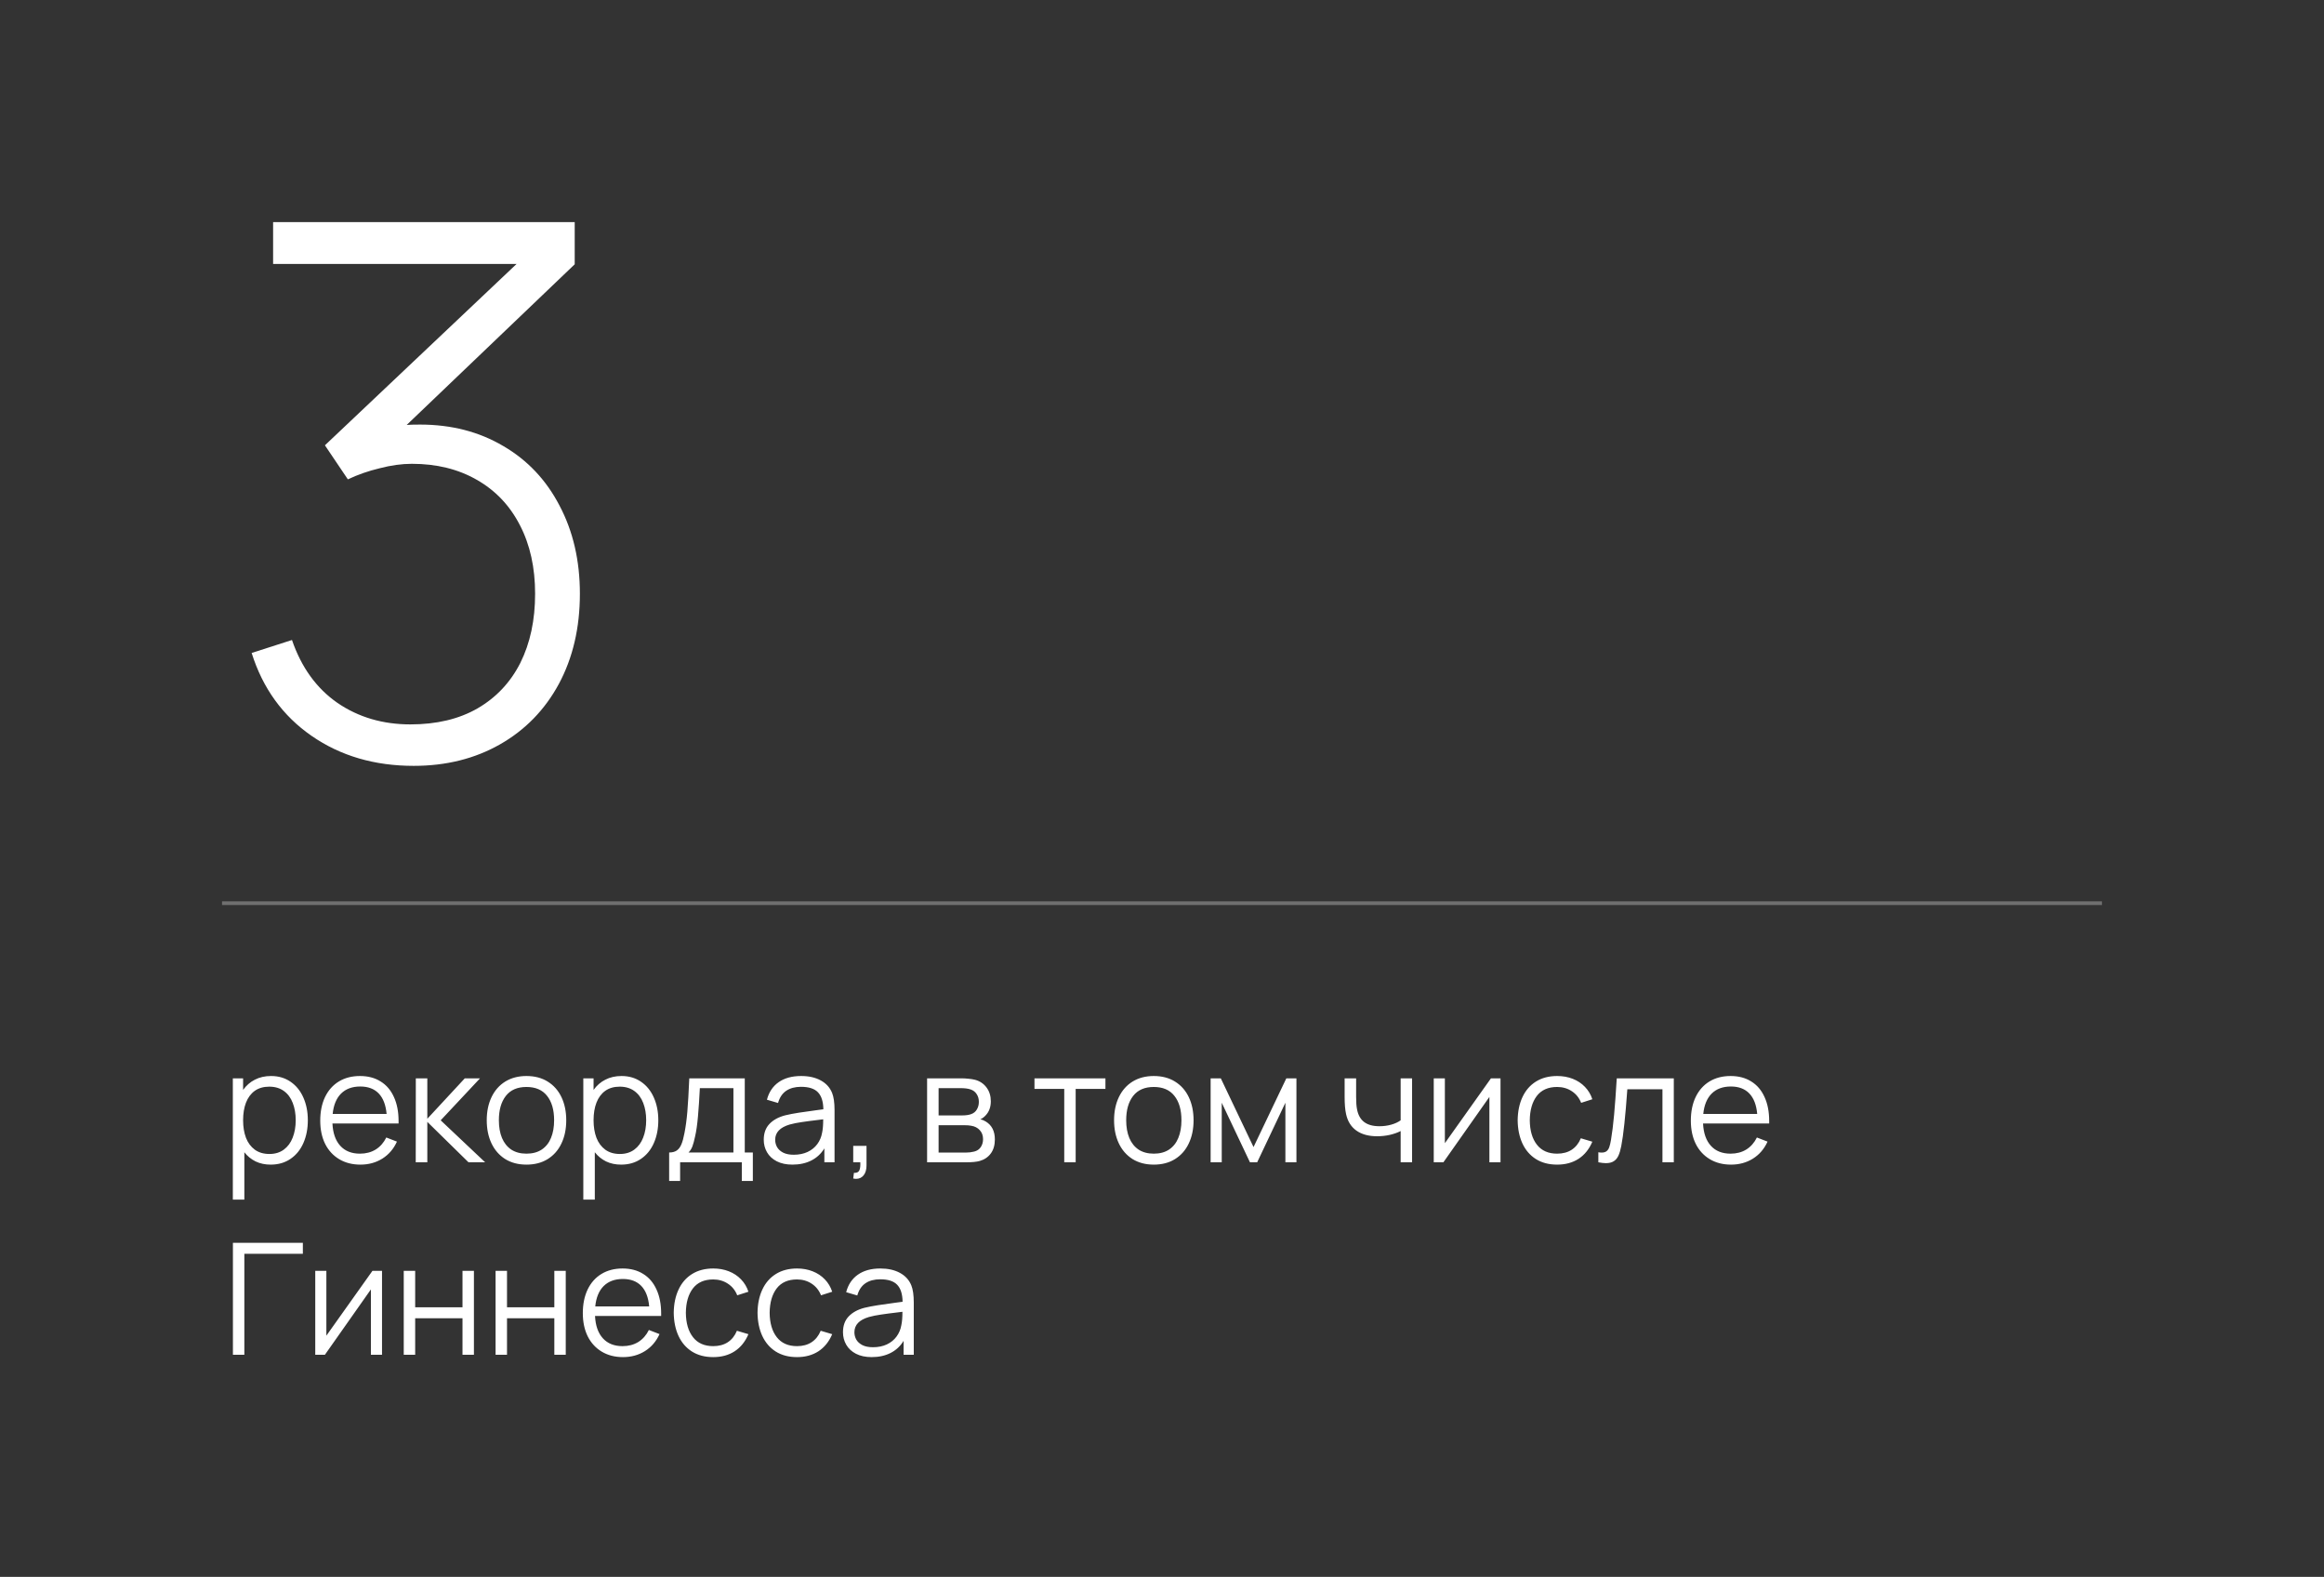 <?xml version="1.0" encoding="UTF-8"?> <svg xmlns="http://www.w3.org/2000/svg" width="314" height="213" viewBox="0 0 314 213" fill="none"><rect x="0" y="0" width="314" height="213" fill="#333333" stroke="none"/><path d="M55.9 103.45C50.6 103.45 46 102.1 42.1 99.4C38.2 96.7 35.5 92.967 34 88.2L39.45 86.45C40.717 90.15 42.767 92.983 45.6 94.95C48.433 96.883 51.717 97.85 55.45 97.85C58.983 97.85 62 97.133 64.5 95.7C67.033 94.233 68.967 92.183 70.3 89.55C71.633 86.883 72.3 83.767 72.3 80.2C72.3 76.667 71.617 73.583 70.25 70.95C68.883 68.283 66.933 66.233 64.4 64.8C61.9 63.367 58.983 62.65 55.65 62.65C54.283 62.65 52.833 62.85 51.3 63.25C49.767 63.617 48.333 64.117 47 64.75L43.9 60.15L69.8 35.65H36.9V30H77.65V35.7L54.95 57.4C55.35 57.367 55.95 57.35 56.75 57.35C60.983 57.35 64.733 58.317 68 60.25C71.267 62.15 73.8 64.833 75.6 68.3C77.433 71.767 78.35 75.733 78.35 80.2C78.35 84.8 77.4 88.867 75.5 92.4C73.6 95.9 70.95 98.617 67.55 100.55C64.15 102.483 60.267 103.45 55.9 103.45Z" fill="white"></path><path d="M30 122H284" stroke="white" stroke-opacity="0.3" stroke-width="0.5"></path><path d="M36.562 157.315C35.813 157.315 35.138 157.172 34.536 156.884C33.941 156.59 33.434 156.177 33.014 155.645V162.04H31.459V145.66H32.846V147.224C33.273 146.622 33.804 146.16 34.441 145.838C35.078 145.509 35.806 145.345 36.626 145.345C37.633 145.345 38.512 145.604 39.261 146.122C40.017 146.64 40.594 147.354 40.993 148.264C41.392 149.167 41.592 150.185 41.592 151.319C41.592 152.46 41.392 153.486 40.993 154.396C40.594 155.306 40.014 156.02 39.251 156.538C38.495 157.056 37.599 157.315 36.562 157.315ZM32.846 151.319C32.846 152.215 32.975 153.006 33.234 153.692C33.5 154.371 33.899 154.907 34.431 155.299C34.963 155.684 35.621 155.876 36.405 155.876C37.168 155.876 37.816 155.68 38.347 155.288C38.88 154.896 39.279 154.357 39.544 153.671C39.818 152.978 39.954 152.194 39.954 151.319C39.954 150.444 39.821 149.667 39.555 148.988C39.296 148.302 38.897 147.763 38.358 147.371C37.819 146.979 37.157 146.783 36.373 146.783C35.603 146.783 34.953 146.972 34.42 147.35C33.895 147.728 33.5 148.26 33.234 148.946C32.975 149.625 32.846 150.416 32.846 151.319ZM48.696 157.315C47.604 157.315 46.649 157.07 45.83 156.58C45.011 156.09 44.377 155.4 43.929 154.511C43.488 153.615 43.268 152.572 43.268 151.382C43.268 150.157 43.485 149.09 43.919 148.18C44.36 147.27 44.983 146.57 45.788 146.08C46.6 145.59 47.548 145.345 48.633 145.345C49.718 145.345 50.649 145.59 51.426 146.08C52.21 146.563 52.809 147.263 53.222 148.18C53.642 149.09 53.852 150.175 53.852 151.435V151.76H44.916C44.979 153.062 45.333 154.067 45.977 154.774C46.621 155.481 47.506 155.834 48.633 155.834C49.438 155.834 50.145 155.649 50.754 155.278C51.363 154.9 51.843 154.357 52.193 153.65L53.631 154.207C53.183 155.194 52.525 155.96 51.657 156.506C50.789 157.046 49.802 157.315 48.696 157.315ZM52.235 150.469C52.123 149.244 51.766 148.32 51.164 147.697C50.562 147.074 49.732 146.762 48.675 146.762C47.59 146.762 46.726 147.081 46.082 147.718C45.445 148.355 45.067 149.272 44.948 150.469H52.235ZM56.182 145.66H57.736V151.12L62.797 145.66H64.855L59.542 151.33L65.548 157H63.301L57.736 151.54V157H56.171L56.182 145.66ZM71.13 157.315C70.024 157.315 69.065 157.063 68.253 156.559C67.448 156.048 66.832 155.341 66.405 154.438C65.978 153.535 65.765 152.495 65.765 151.319C65.765 150.136 65.982 149.093 66.416 148.19C66.85 147.287 67.469 146.587 68.274 146.09C69.086 145.593 70.038 145.345 71.13 145.345C72.243 145.345 73.202 145.597 74.007 146.101C74.819 146.605 75.439 147.308 75.866 148.211C76.293 149.114 76.506 150.15 76.506 151.319C76.506 152.509 76.289 153.556 75.855 154.459C75.428 155.362 74.809 156.065 73.997 156.569C73.192 157.067 72.236 157.315 71.13 157.315ZM67.403 151.319C67.403 152.236 67.543 153.034 67.823 153.713C68.11 154.392 68.53 154.917 69.083 155.288C69.643 155.652 70.325 155.834 71.13 155.834C71.949 155.834 72.639 155.649 73.199 155.278C73.759 154.9 74.175 154.375 74.448 153.703C74.728 153.024 74.868 152.229 74.868 151.319C74.868 149.919 74.55 148.82 73.913 148.022C73.283 147.224 72.355 146.825 71.13 146.825C69.898 146.825 68.967 147.231 68.337 148.043C67.714 148.848 67.403 149.94 67.403 151.319ZM83.915 157.315C83.166 157.315 82.49 157.172 81.888 156.884C81.293 156.59 80.786 156.177 80.366 155.645V162.04H78.812V145.66H80.198V147.224C80.625 146.622 81.157 146.16 81.794 145.838C82.431 145.509 83.159 145.345 83.978 145.345C84.986 145.345 85.865 145.604 86.614 146.122C87.37 146.64 87.947 147.354 88.346 148.264C88.745 149.167 88.945 150.185 88.945 151.319C88.945 152.46 88.745 153.486 88.346 154.396C87.947 155.306 87.366 156.02 86.603 156.538C85.847 157.056 84.951 157.315 83.915 157.315ZM80.198 151.319C80.198 152.215 80.328 153.006 80.587 153.692C80.853 154.371 81.251 154.907 81.784 155.299C82.316 155.684 82.974 155.876 83.757 155.876C84.52 155.876 85.168 155.68 85.7 155.288C86.232 154.896 86.631 154.357 86.897 153.671C87.17 152.978 87.306 152.194 87.306 151.319C87.306 150.444 87.174 149.667 86.907 148.988C86.648 148.302 86.249 147.763 85.71 147.371C85.171 146.979 84.51 146.783 83.726 146.783C82.956 146.783 82.305 146.972 81.773 147.35C81.248 147.728 80.853 148.26 80.587 148.946C80.328 149.625 80.198 150.416 80.198 151.319ZM90.41 155.677C90.83 155.677 91.17 155.589 91.429 155.414C91.695 155.232 91.905 154.956 92.059 154.585C92.22 154.207 92.36 153.696 92.479 153.052C92.647 152.205 92.776 151.246 92.867 150.175C92.958 149.097 93.046 147.592 93.13 145.66H100.627V155.677H101.719V159.52H100.228V157H91.891V159.52H90.41V155.677ZM99.094 155.677V146.983H94.558C94.488 148.397 94.404 149.664 94.306 150.784C94.208 151.904 94.078 152.81 93.917 153.503C93.798 154.07 93.676 154.522 93.55 154.858C93.424 155.187 93.249 155.46 93.025 155.677H99.094ZM107.066 157.315C106.24 157.315 105.533 157.165 104.945 156.863C104.364 156.562 103.927 156.156 103.633 155.645C103.339 155.134 103.192 154.571 103.192 153.955C103.192 153.073 103.447 152.362 103.958 151.823C104.469 151.284 105.176 150.896 106.079 150.658C106.632 150.525 107.248 150.406 107.927 150.301C108.613 150.196 109.404 150.084 110.3 149.965L111.245 149.839C111.231 148.796 110.986 148.029 110.51 147.539C110.041 147.049 109.278 146.804 108.221 146.804C107.423 146.804 106.758 146.983 106.226 147.34C105.701 147.697 105.334 148.246 105.124 148.988L103.622 148.547C103.888 147.525 104.413 146.738 105.197 146.185C105.988 145.625 107.003 145.345 108.242 145.345C109.278 145.345 110.157 145.541 110.878 145.933C111.606 146.325 112.12 146.885 112.421 147.613C112.645 148.159 112.757 148.939 112.757 149.954V157H111.382V155.12C110.941 155.841 110.353 156.387 109.618 156.758C108.883 157.13 108.032 157.315 107.066 157.315ZM104.735 153.955C104.735 154.305 104.819 154.634 104.987 154.942C105.162 155.25 105.439 155.502 105.817 155.698C106.195 155.887 106.671 155.981 107.245 155.981C107.945 155.981 108.568 155.855 109.114 155.603C109.66 155.344 110.097 154.991 110.426 154.543C110.762 154.088 110.979 153.573 111.077 152.999C111.175 152.565 111.224 151.963 111.224 151.193C110.951 151.221 110.755 151.246 110.636 151.267C109.684 151.379 108.911 151.48 108.316 151.571C107.721 151.655 107.182 151.764 106.699 151.897C105.39 152.282 104.735 152.968 104.735 153.955ZM115.375 158.428C115.753 158.449 115.998 158.334 116.11 158.082C116.222 157.83 116.264 157.469 116.236 157H115.281V154.784H117.076V157.42C117.076 157.987 116.947 158.432 116.688 158.754C116.436 159.076 116.089 159.237 115.648 159.237C115.571 159.237 115.449 159.223 115.281 159.195L115.375 158.428ZM125.262 145.66H129.935C130.208 145.66 130.509 145.677 130.838 145.712C131.174 145.74 131.478 145.789 131.751 145.859C132.395 146.034 132.91 146.381 133.295 146.899C133.68 147.417 133.872 148.036 133.872 148.757C133.872 149.541 133.638 150.178 133.169 150.668C132.952 150.906 132.714 151.081 132.455 151.193C132.686 151.235 132.927 151.333 133.179 151.487C134.005 151.984 134.418 152.793 134.418 153.913C134.418 154.676 134.236 155.306 133.872 155.803C133.508 156.3 133.008 156.639 132.371 156.821C131.951 156.94 131.342 157 130.544 157H125.262V145.66ZM130.47 155.688C130.638 155.688 130.831 155.677 131.048 155.656C131.265 155.628 131.457 155.593 131.625 155.551C132.017 155.453 132.315 155.25 132.518 154.942C132.721 154.634 132.822 154.277 132.822 153.871C132.822 153.381 132.675 152.978 132.381 152.663C132.094 152.341 131.709 152.142 131.226 152.065C131.016 152.016 130.691 151.991 130.25 151.991H126.816V155.688H130.47ZM129.987 150.668C130.484 150.668 130.887 150.612 131.195 150.5C131.545 150.381 131.807 150.171 131.982 149.87C132.164 149.569 132.255 149.226 132.255 148.841C132.255 148.435 132.157 148.085 131.961 147.791C131.772 147.49 131.499 147.28 131.142 147.161C130.806 147.042 130.351 146.983 129.777 146.983H126.816V150.668H129.987ZM143.792 147.088H139.77V145.66H149.357V147.088H145.335V157H143.792V147.088ZM155.889 157.315C154.783 157.315 153.824 157.063 153.012 156.559C152.207 156.048 151.591 155.341 151.164 154.438C150.737 153.535 150.524 152.495 150.524 151.319C150.524 150.136 150.741 149.093 151.175 148.19C151.609 147.287 152.228 146.587 153.033 146.09C153.845 145.593 154.797 145.345 155.889 145.345C157.002 145.345 157.961 145.597 158.766 146.101C159.578 146.605 160.198 147.308 160.625 148.211C161.052 149.114 161.265 150.15 161.265 151.319C161.265 152.509 161.048 153.556 160.614 154.459C160.187 155.362 159.568 156.065 158.756 156.569C157.951 157.067 156.995 157.315 155.889 157.315ZM152.162 151.319C152.162 152.236 152.302 153.034 152.582 153.713C152.869 154.392 153.289 154.917 153.842 155.288C154.402 155.652 155.084 155.834 155.889 155.834C156.708 155.834 157.398 155.649 157.958 155.278C158.518 154.9 158.934 154.375 159.207 153.703C159.487 153.024 159.627 152.229 159.627 151.319C159.627 149.919 159.309 148.82 158.672 148.022C158.042 147.224 157.114 146.825 155.889 146.825C154.657 146.825 153.726 147.231 153.096 148.043C152.473 148.848 152.162 149.94 152.162 151.319ZM163.571 145.66H164.946L169.367 154.942L173.798 145.66H175.163V157H173.672V148.957L169.86 157H168.884L165.072 148.957V157H163.571V145.66ZM189.245 152.779C188.839 152.989 188.356 153.16 187.796 153.293C187.243 153.419 186.666 153.482 186.064 153.482C184.916 153.482 183.981 153.227 183.26 152.716C182.546 152.205 182.084 151.466 181.874 150.5C181.741 149.919 181.675 149.139 181.675 148.159V145.66H183.229V148.159C183.229 148.859 183.267 149.408 183.344 149.807C183.484 150.584 183.803 151.165 184.3 151.55C184.797 151.935 185.49 152.128 186.379 152.128C186.932 152.128 187.46 152.058 187.964 151.918C188.468 151.778 188.895 151.582 189.245 151.33V145.66H190.789V157H189.245V152.779ZM202.737 157H201.235V148.169L195.019 157H193.717V145.66H195.219V154.417L201.445 145.66H202.737V157ZM210.388 157.315C209.268 157.315 208.309 157.063 207.511 156.559C206.72 156.055 206.114 155.351 205.694 154.448C205.281 153.545 205.068 152.506 205.054 151.33C205.068 150.133 205.285 149.086 205.705 148.19C206.125 147.287 206.734 146.587 207.532 146.09C208.33 145.593 209.285 145.345 210.398 145.345C211.154 145.345 211.854 145.471 212.498 145.723C213.142 145.975 213.692 146.339 214.147 146.815C214.602 147.284 214.934 147.84 215.144 148.484L213.632 148.967C213.366 148.295 212.943 147.77 212.362 147.392C211.788 147.014 211.13 146.825 210.388 146.825C209.177 146.825 208.26 147.231 207.637 148.043C207.021 148.855 206.706 149.951 206.692 151.33C206.706 152.723 207.028 153.822 207.658 154.627C208.288 155.432 209.198 155.834 210.388 155.834C211.158 155.834 211.812 155.659 212.351 155.309C212.897 154.952 213.31 154.434 213.59 153.755L215.144 154.217C214.717 155.225 214.098 155.995 213.286 156.527C212.474 157.053 211.508 157.315 210.388 157.315ZM215.954 155.645C216.101 155.673 216.252 155.688 216.406 155.688C216.686 155.688 216.906 155.624 217.067 155.498C217.235 155.365 217.358 155.18 217.435 154.942C217.519 154.704 217.596 154.378 217.666 153.965C217.827 153.006 217.967 151.876 218.086 150.574C218.205 149.265 218.324 147.627 218.443 145.66H226.15V157H224.617V147.14H219.871C219.612 150.801 219.339 153.356 219.052 154.805C218.947 155.351 218.817 155.789 218.663 156.118C218.509 156.447 218.296 156.695 218.023 156.863C217.757 157.032 217.407 157.116 216.973 157.116C216.7 157.116 216.36 157.077 215.954 157V155.645ZM233.882 157.315C232.79 157.315 231.834 157.07 231.015 156.58C230.196 156.09 229.563 155.4 229.115 154.511C228.674 153.615 228.453 152.572 228.453 151.382C228.453 150.157 228.67 149.09 229.104 148.18C229.545 147.27 230.168 146.57 230.973 146.08C231.785 145.59 232.734 145.345 233.819 145.345C234.904 145.345 235.835 145.59 236.612 146.08C237.396 146.563 237.994 147.263 238.407 148.18C238.827 149.09 239.037 150.175 239.037 151.435V151.76H230.102C230.165 153.062 230.518 154.067 231.162 154.774C231.806 155.481 232.692 155.834 233.819 155.834C234.624 155.834 235.331 155.649 235.94 155.278C236.549 154.9 237.028 154.357 237.378 153.65L238.817 154.207C238.369 155.194 237.711 155.96 236.843 156.506C235.975 157.046 234.988 157.315 233.882 157.315ZM237.42 150.469C237.308 149.244 236.951 148.32 236.349 147.697C235.747 147.074 234.918 146.762 233.861 146.762C232.776 146.762 231.911 147.081 231.267 147.718C230.63 148.355 230.252 149.272 230.133 150.469H237.42ZM31.47 167.88H40.92V169.36H33.014V183H31.47V167.88ZM51.615 183H50.113V174.169L43.897 183H42.595V171.66H44.097V180.417L50.323 171.66H51.615V183ZM54.551 171.66H56.095V176.584H62.489V171.66H64.033V183H62.489V178.065H56.095V183H54.551V171.66ZM66.959 171.66H68.502V176.584H74.897V171.66H76.44V183H74.897V178.065H68.502V183H66.959V171.66ZM84.175 183.315C83.083 183.315 82.127 183.07 81.308 182.58C80.489 182.09 79.856 181.4 79.408 180.511C78.967 179.615 78.746 178.572 78.746 177.382C78.746 176.157 78.963 175.09 79.397 174.18C79.838 173.27 80.461 172.57 81.266 172.08C82.078 171.59 83.027 171.345 84.112 171.345C85.197 171.345 86.128 171.59 86.905 172.08C87.689 172.563 88.287 173.263 88.7 174.18C89.12 175.09 89.33 176.175 89.33 177.435V177.76H80.395C80.458 179.062 80.811 180.067 81.455 180.774C82.099 181.481 82.985 181.834 84.112 181.834C84.917 181.834 85.624 181.649 86.233 181.278C86.842 180.9 87.321 180.357 87.671 179.65L89.11 180.207C88.662 181.194 88.004 181.96 87.136 182.506C86.268 183.046 85.281 183.315 84.175 183.315ZM87.713 176.469C87.601 175.244 87.244 174.32 86.642 173.697C86.04 173.074 85.211 172.762 84.154 172.762C83.069 172.762 82.204 173.081 81.56 173.718C80.923 174.355 80.545 175.272 80.426 176.469H87.713ZM96.364 183.315C95.244 183.315 94.285 183.063 93.487 182.559C92.696 182.055 92.091 181.351 91.671 180.448C91.258 179.545 91.044 178.506 91.03 177.33C91.044 176.133 91.261 175.086 91.681 174.19C92.101 173.287 92.71 172.587 93.508 172.09C94.306 171.593 95.262 171.345 96.375 171.345C97.131 171.345 97.831 171.471 98.475 171.723C99.119 171.975 99.668 172.339 100.123 172.815C100.578 173.284 100.911 173.84 101.121 174.484L99.609 174.967C99.343 174.295 98.919 173.77 98.338 173.392C97.764 173.014 97.106 172.825 96.364 172.825C95.153 172.825 94.236 173.231 93.613 174.043C92.997 174.855 92.682 175.951 92.668 177.33C92.682 178.723 93.004 179.822 93.634 180.627C94.264 181.432 95.174 181.834 96.364 181.834C97.134 181.834 97.789 181.659 98.328 181.309C98.874 180.952 99.287 180.434 99.567 179.755L101.121 180.217C100.694 181.225 100.074 181.995 99.262 182.527C98.45 183.053 97.484 183.315 96.364 183.315ZM107.685 183.315C106.565 183.315 105.606 183.063 104.808 182.559C104.017 182.055 103.411 181.351 102.991 180.448C102.578 179.545 102.365 178.506 102.351 177.33C102.365 176.133 102.582 175.086 103.002 174.19C103.422 173.287 104.031 172.587 104.829 172.09C105.627 171.593 106.582 171.345 107.695 171.345C108.451 171.345 109.151 171.471 109.795 171.723C110.439 171.975 110.989 172.339 111.444 172.815C111.899 173.284 112.231 173.84 112.441 174.484L110.929 174.967C110.663 174.295 110.24 173.77 109.659 173.392C109.085 173.014 108.427 172.825 107.685 172.825C106.474 172.825 105.557 173.231 104.934 174.043C104.318 174.855 104.003 175.951 103.989 177.33C104.003 178.723 104.325 179.822 104.955 180.627C105.585 181.432 106.495 181.834 107.685 181.834C108.455 181.834 109.109 181.659 109.648 181.309C110.194 180.952 110.607 180.434 110.887 179.755L112.441 180.217C112.014 181.225 111.395 181.995 110.583 182.527C109.771 183.053 108.805 183.315 107.685 183.315ZM117.771 183.315C116.945 183.315 116.238 183.165 115.65 182.863C115.069 182.562 114.632 182.156 114.338 181.645C114.044 181.134 113.897 180.571 113.897 179.955C113.897 179.073 114.152 178.362 114.663 177.823C115.174 177.284 115.881 176.896 116.784 176.658C117.337 176.525 117.953 176.406 118.632 176.301C119.318 176.196 120.109 176.084 121.005 175.965L121.95 175.839C121.936 174.796 121.691 174.029 121.215 173.539C120.746 173.049 119.983 172.804 118.926 172.804C118.128 172.804 117.463 172.983 116.931 173.34C116.406 173.697 116.039 174.246 115.829 174.988L114.327 174.547C114.593 173.525 115.118 172.738 115.902 172.185C116.693 171.625 117.708 171.345 118.947 171.345C119.983 171.345 120.862 171.541 121.583 171.933C122.311 172.325 122.825 172.885 123.126 173.613C123.35 174.159 123.462 174.939 123.462 175.954V183H122.087V181.12C121.646 181.841 121.058 182.387 120.323 182.758C119.588 183.13 118.737 183.315 117.771 183.315ZM115.44 179.955C115.44 180.305 115.524 180.634 115.692 180.942C115.867 181.25 116.144 181.502 116.522 181.698C116.9 181.887 117.376 181.981 117.95 181.981C118.65 181.981 119.273 181.855 119.819 181.603C120.365 181.344 120.802 180.991 121.131 180.543C121.467 180.088 121.684 179.573 121.782 178.999C121.88 178.565 121.929 177.963 121.929 177.193C121.656 177.221 121.46 177.246 121.341 177.267C120.389 177.379 119.616 177.48 119.021 177.571C118.426 177.655 117.887 177.764 117.404 177.897C116.095 178.282 115.44 178.968 115.44 179.955Z" fill="white"></path></svg> 
